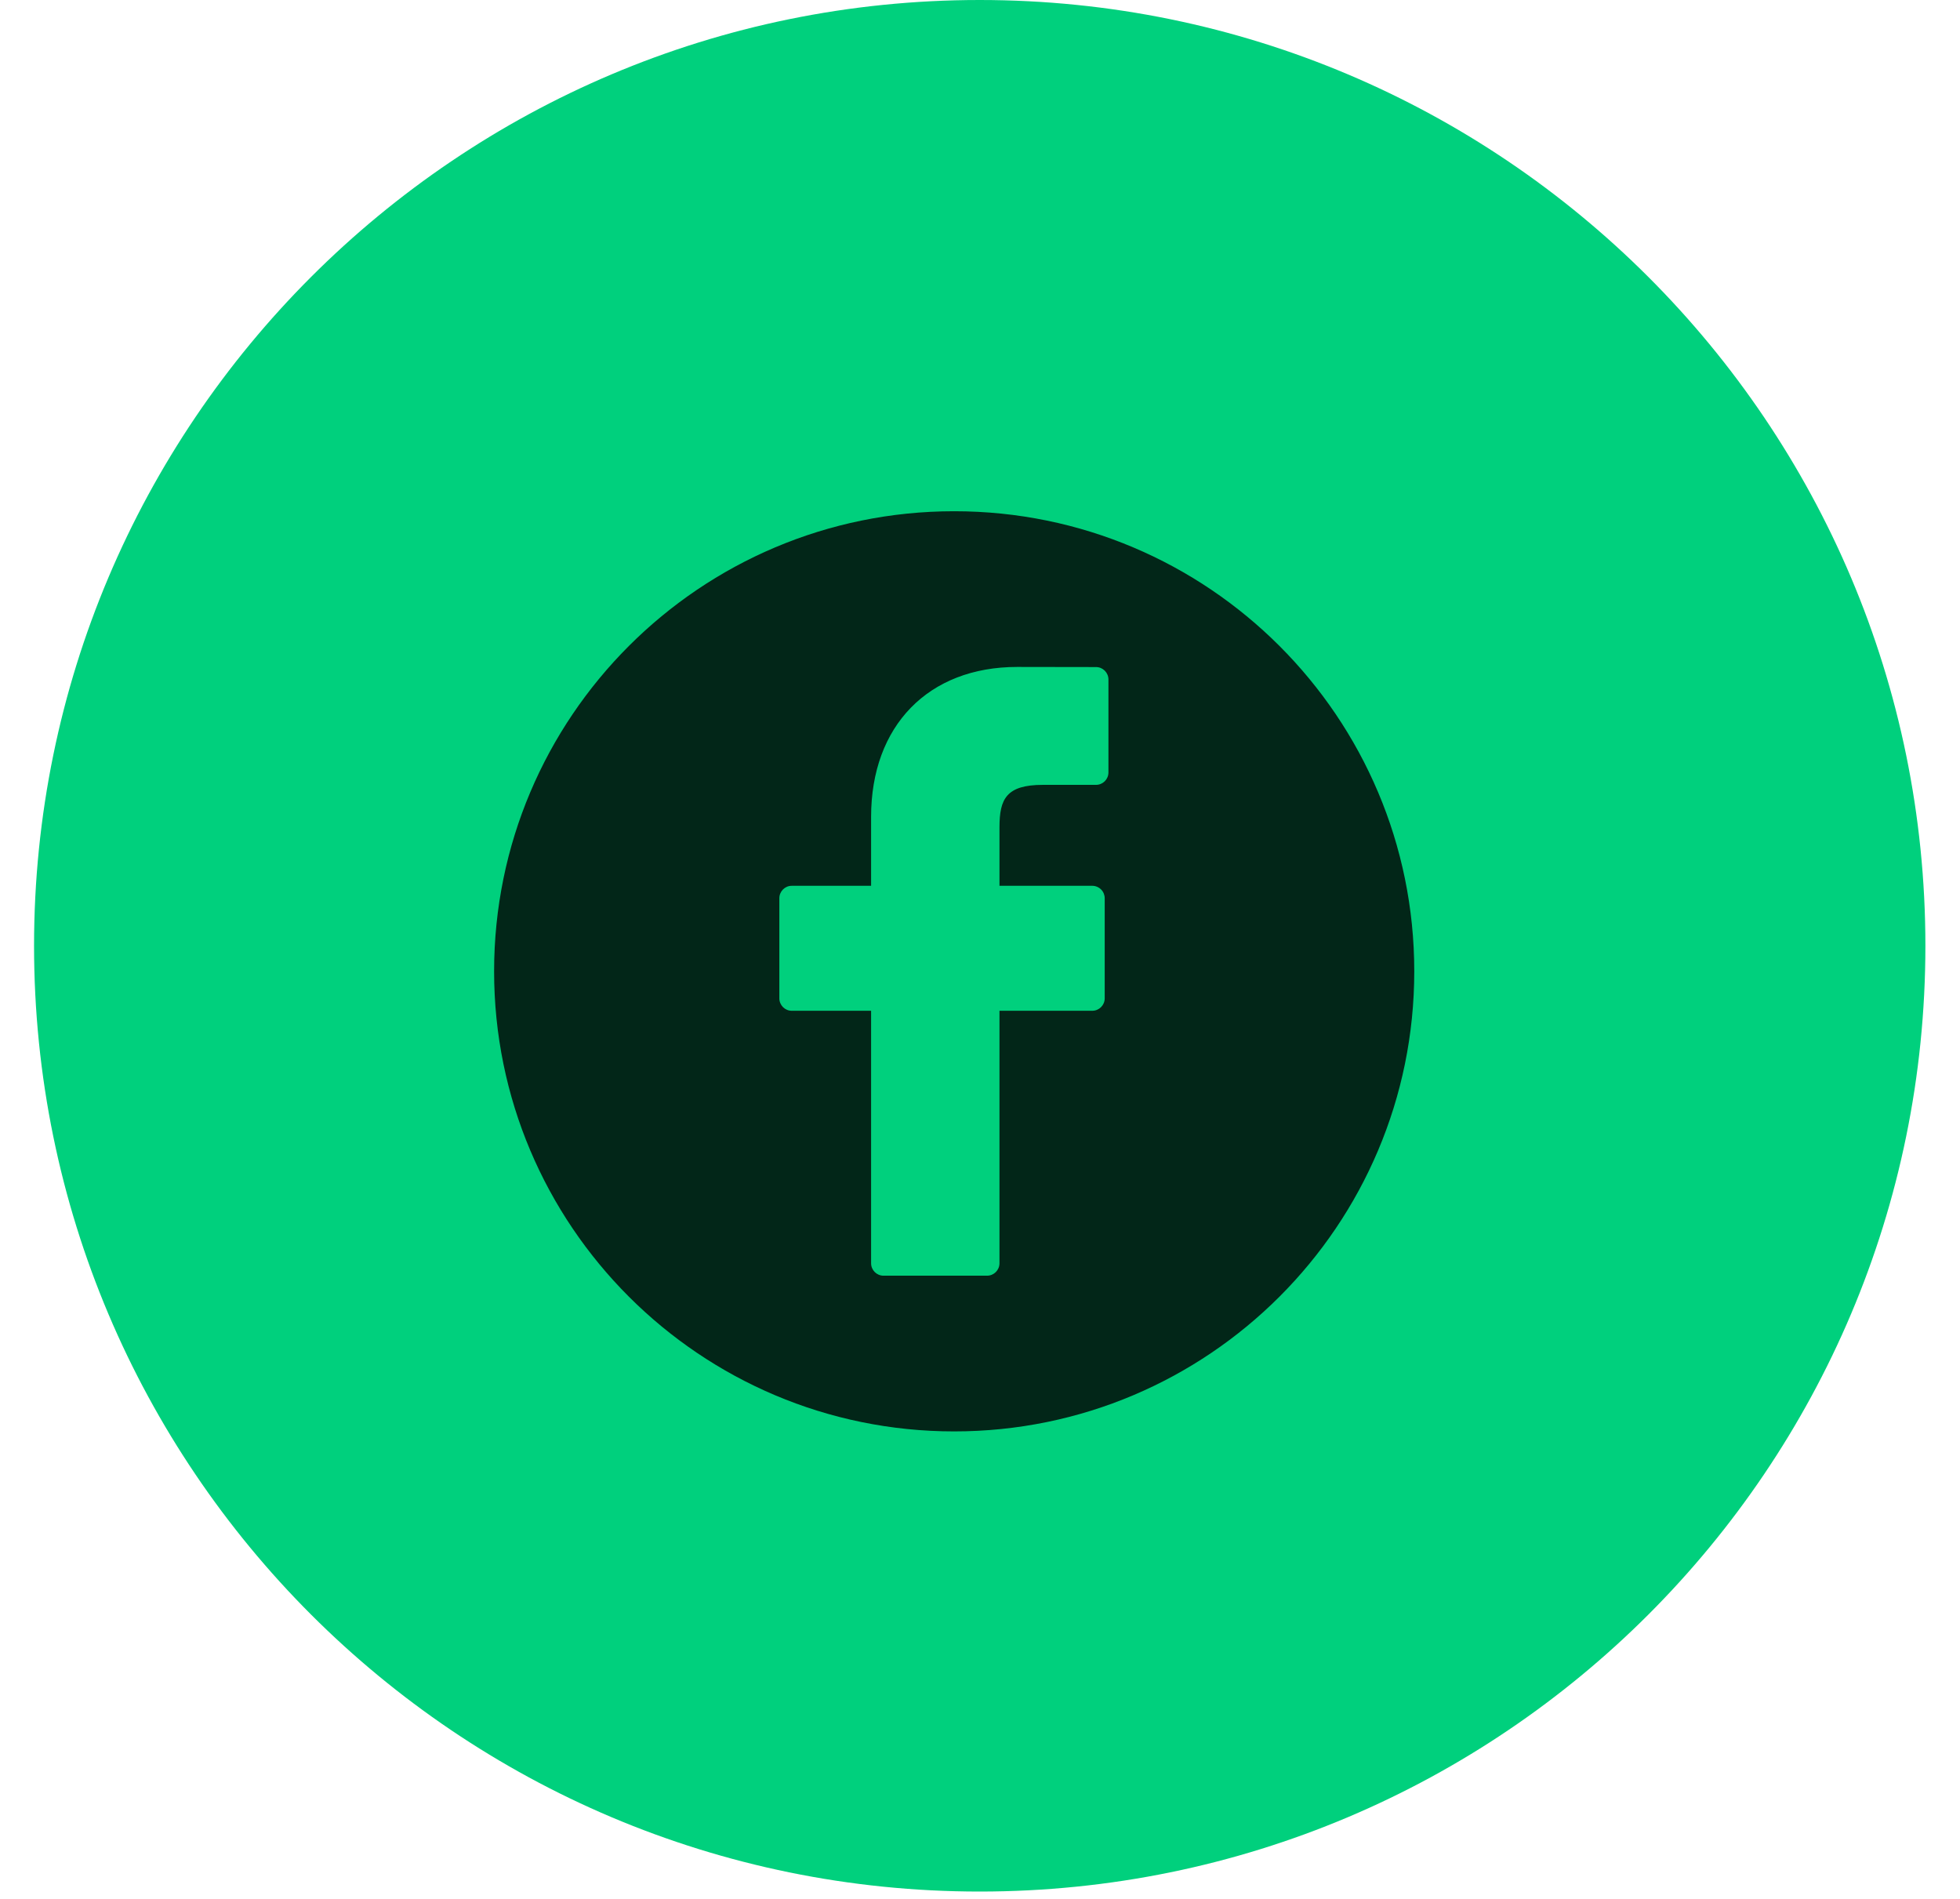 <svg width="32" height="31" viewBox="0 0 32 31" fill="none" xmlns="http://www.w3.org/2000/svg">
<path d="M0.556 15.44C0.556 6.913 7.468 0 15.995 0C24.523 0 31.435 6.913 31.435 15.44C31.435 23.967 24.523 30.88 15.995 30.88C7.468 30.88 0.556 23.967 0.556 15.44Z" fill="#00D07D"/>
<path d="M15.578 8.346C11.43 8.346 8.067 11.709 8.067 15.857C8.067 20.005 11.43 23.368 15.578 23.368C19.727 23.368 23.09 20.005 23.09 15.857C23.09 11.709 19.727 8.346 15.578 8.346ZM18.097 12.61C18.097 12.722 18.006 12.813 17.894 12.813L17.026 12.813C16.427 12.813 16.318 13.046 16.318 13.506V14.461H17.834C17.887 14.461 17.939 14.483 17.977 14.521C18.015 14.559 18.036 14.611 18.036 14.664L18.036 16.298C18.036 16.41 17.945 16.501 17.833 16.501H16.318V20.623C16.318 20.735 16.227 20.826 16.115 20.826H14.425C14.313 20.826 14.222 20.735 14.222 20.623V16.501H12.926C12.815 16.501 12.724 16.41 12.724 16.298V14.664C12.724 14.552 12.815 14.461 12.926 14.461H14.222V13.334C14.222 11.848 15.158 10.888 16.606 10.888L17.894 10.89C18.006 10.89 18.097 10.981 18.097 11.093L18.097 12.61Z" fill="#022618"/>
</svg>
